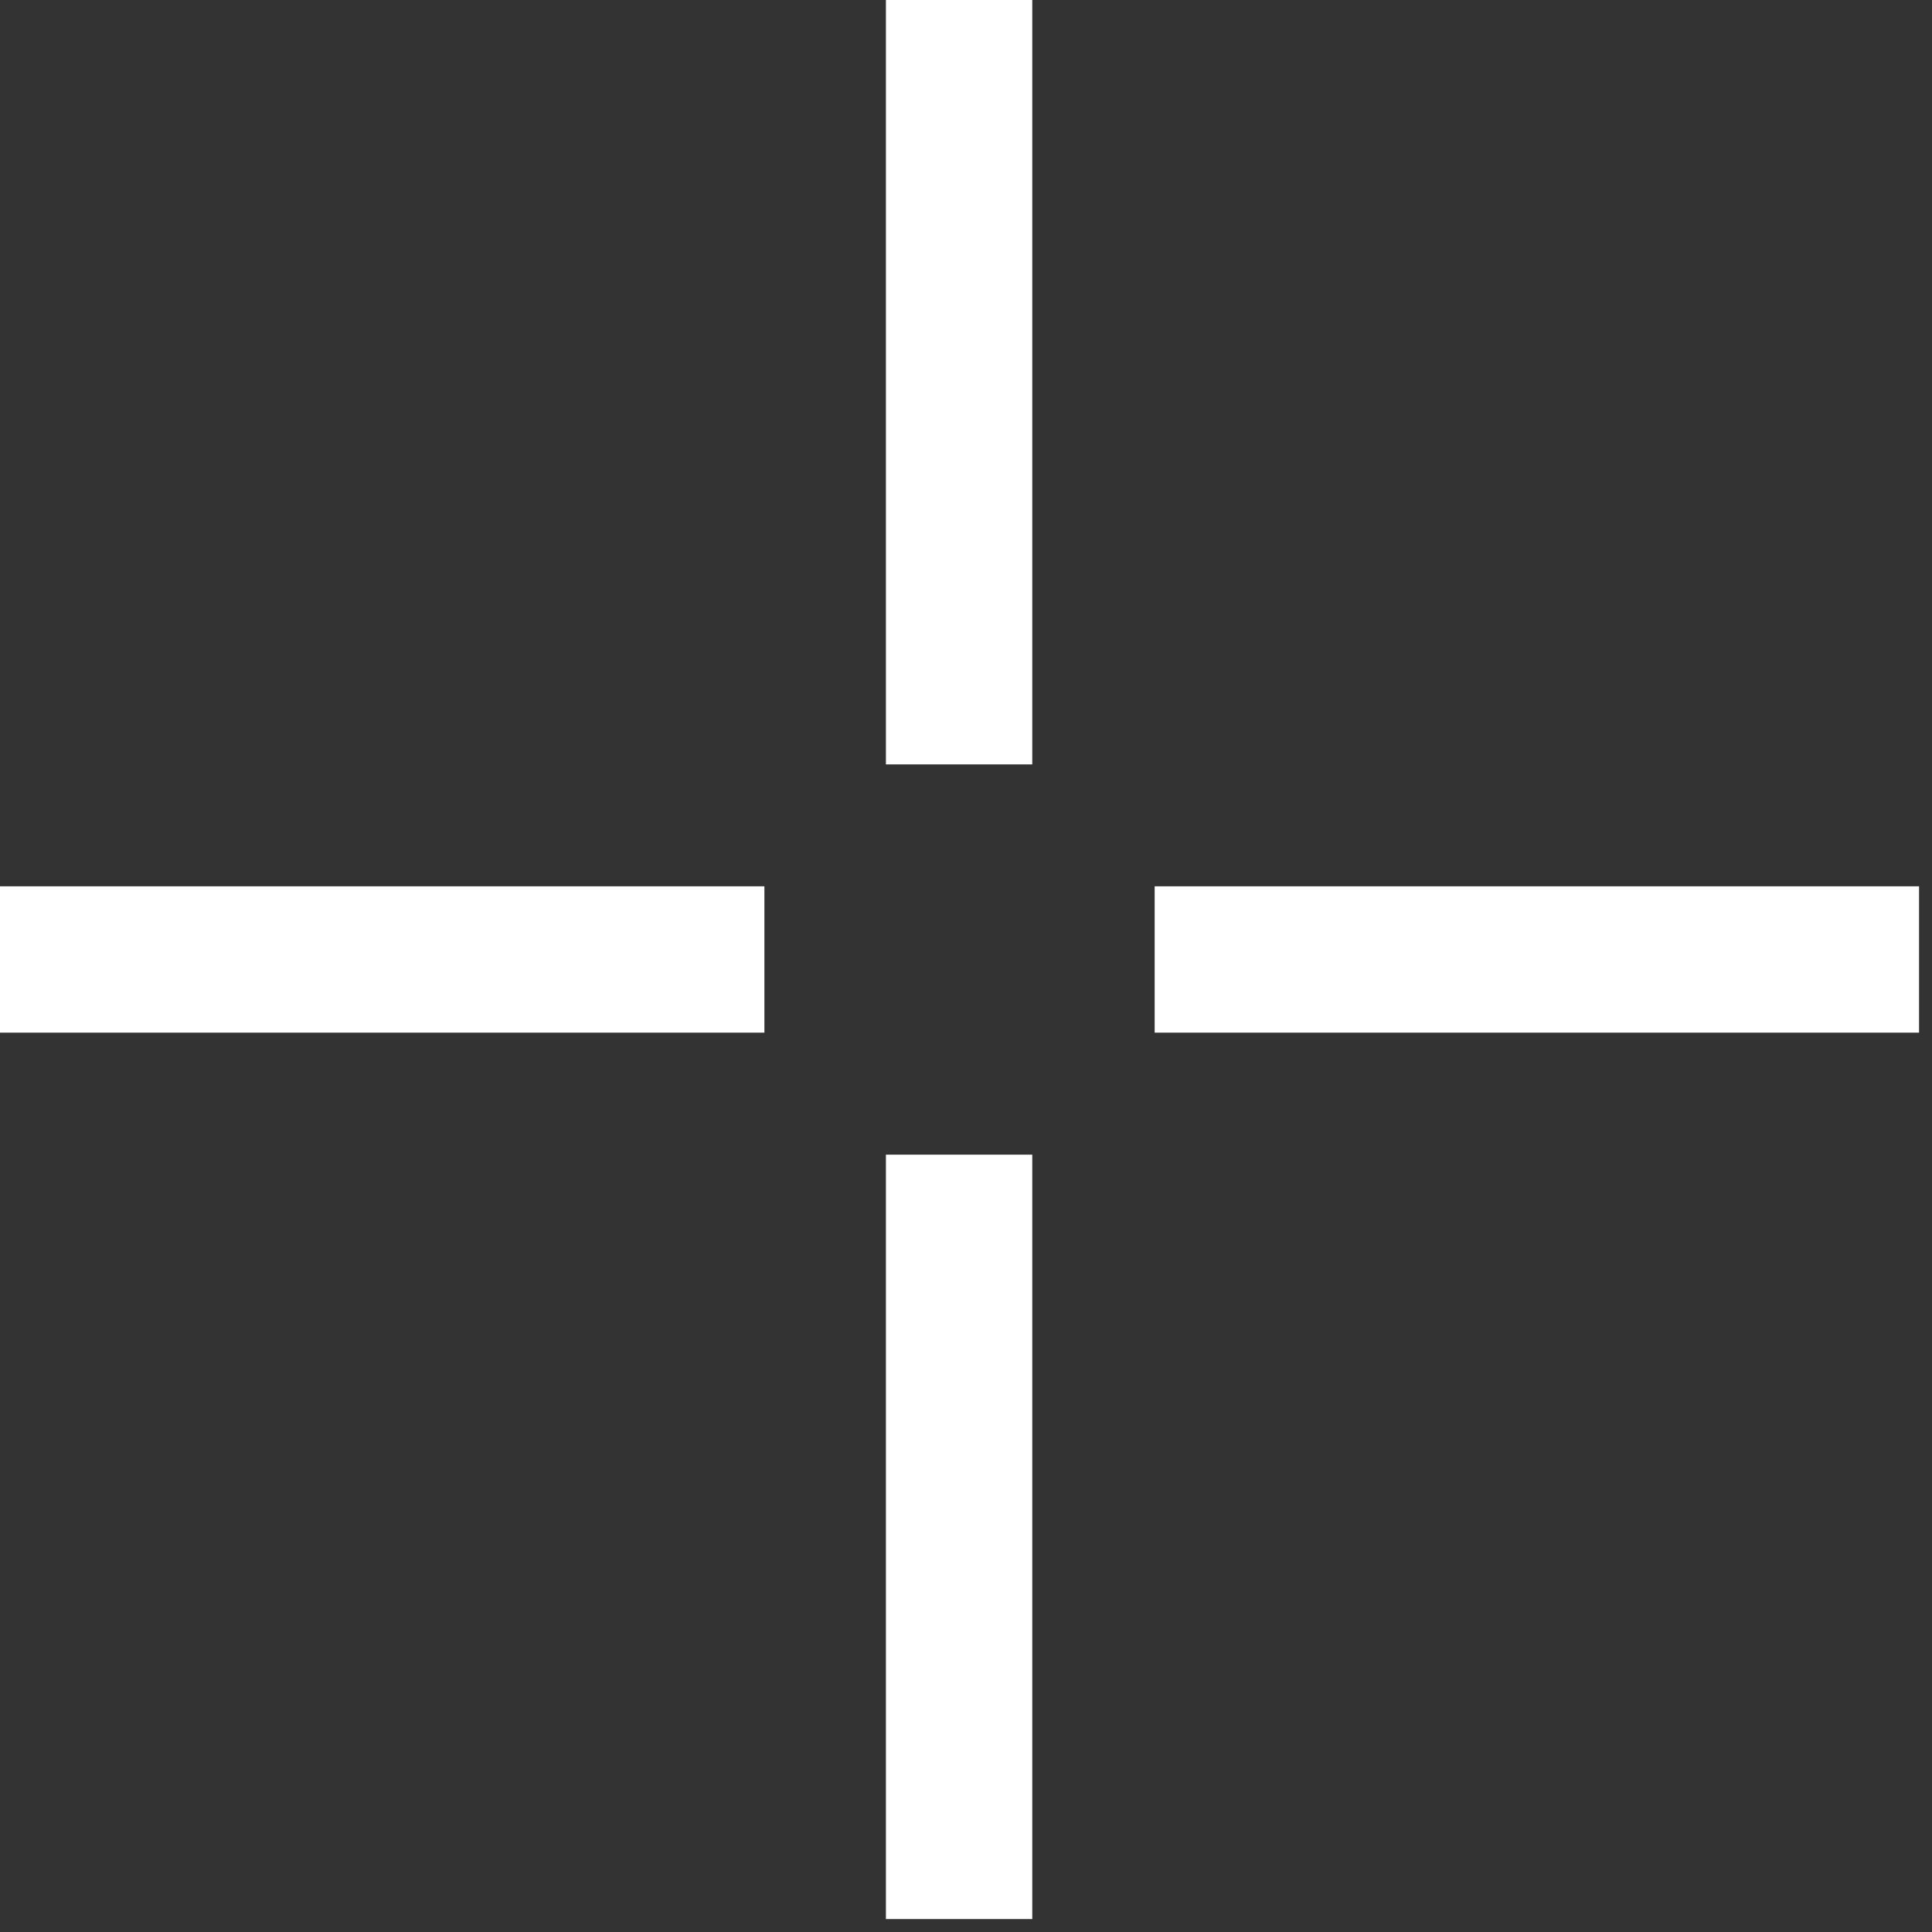 <?xml version="1.0" encoding="UTF-8"?> <svg xmlns="http://www.w3.org/2000/svg" width="20" height="20" viewBox="0 0 20 20" fill="none"><rect x="0" y="0" width="20" height="20" fill="#333333" stroke="none"/><path d="M7.913 9.175H0V10.69H7.913V9.175Z" fill="white"></path><path d="M19.866 9.175H11.953V10.69H19.866V9.175Z" fill="white"></path><path d="M10.686 11.953H9.171V19.866H10.686V11.953Z" fill="white"></path><path d="M10.686 0H9.171V7.913H10.686V0Z" fill="white"></path></svg> 